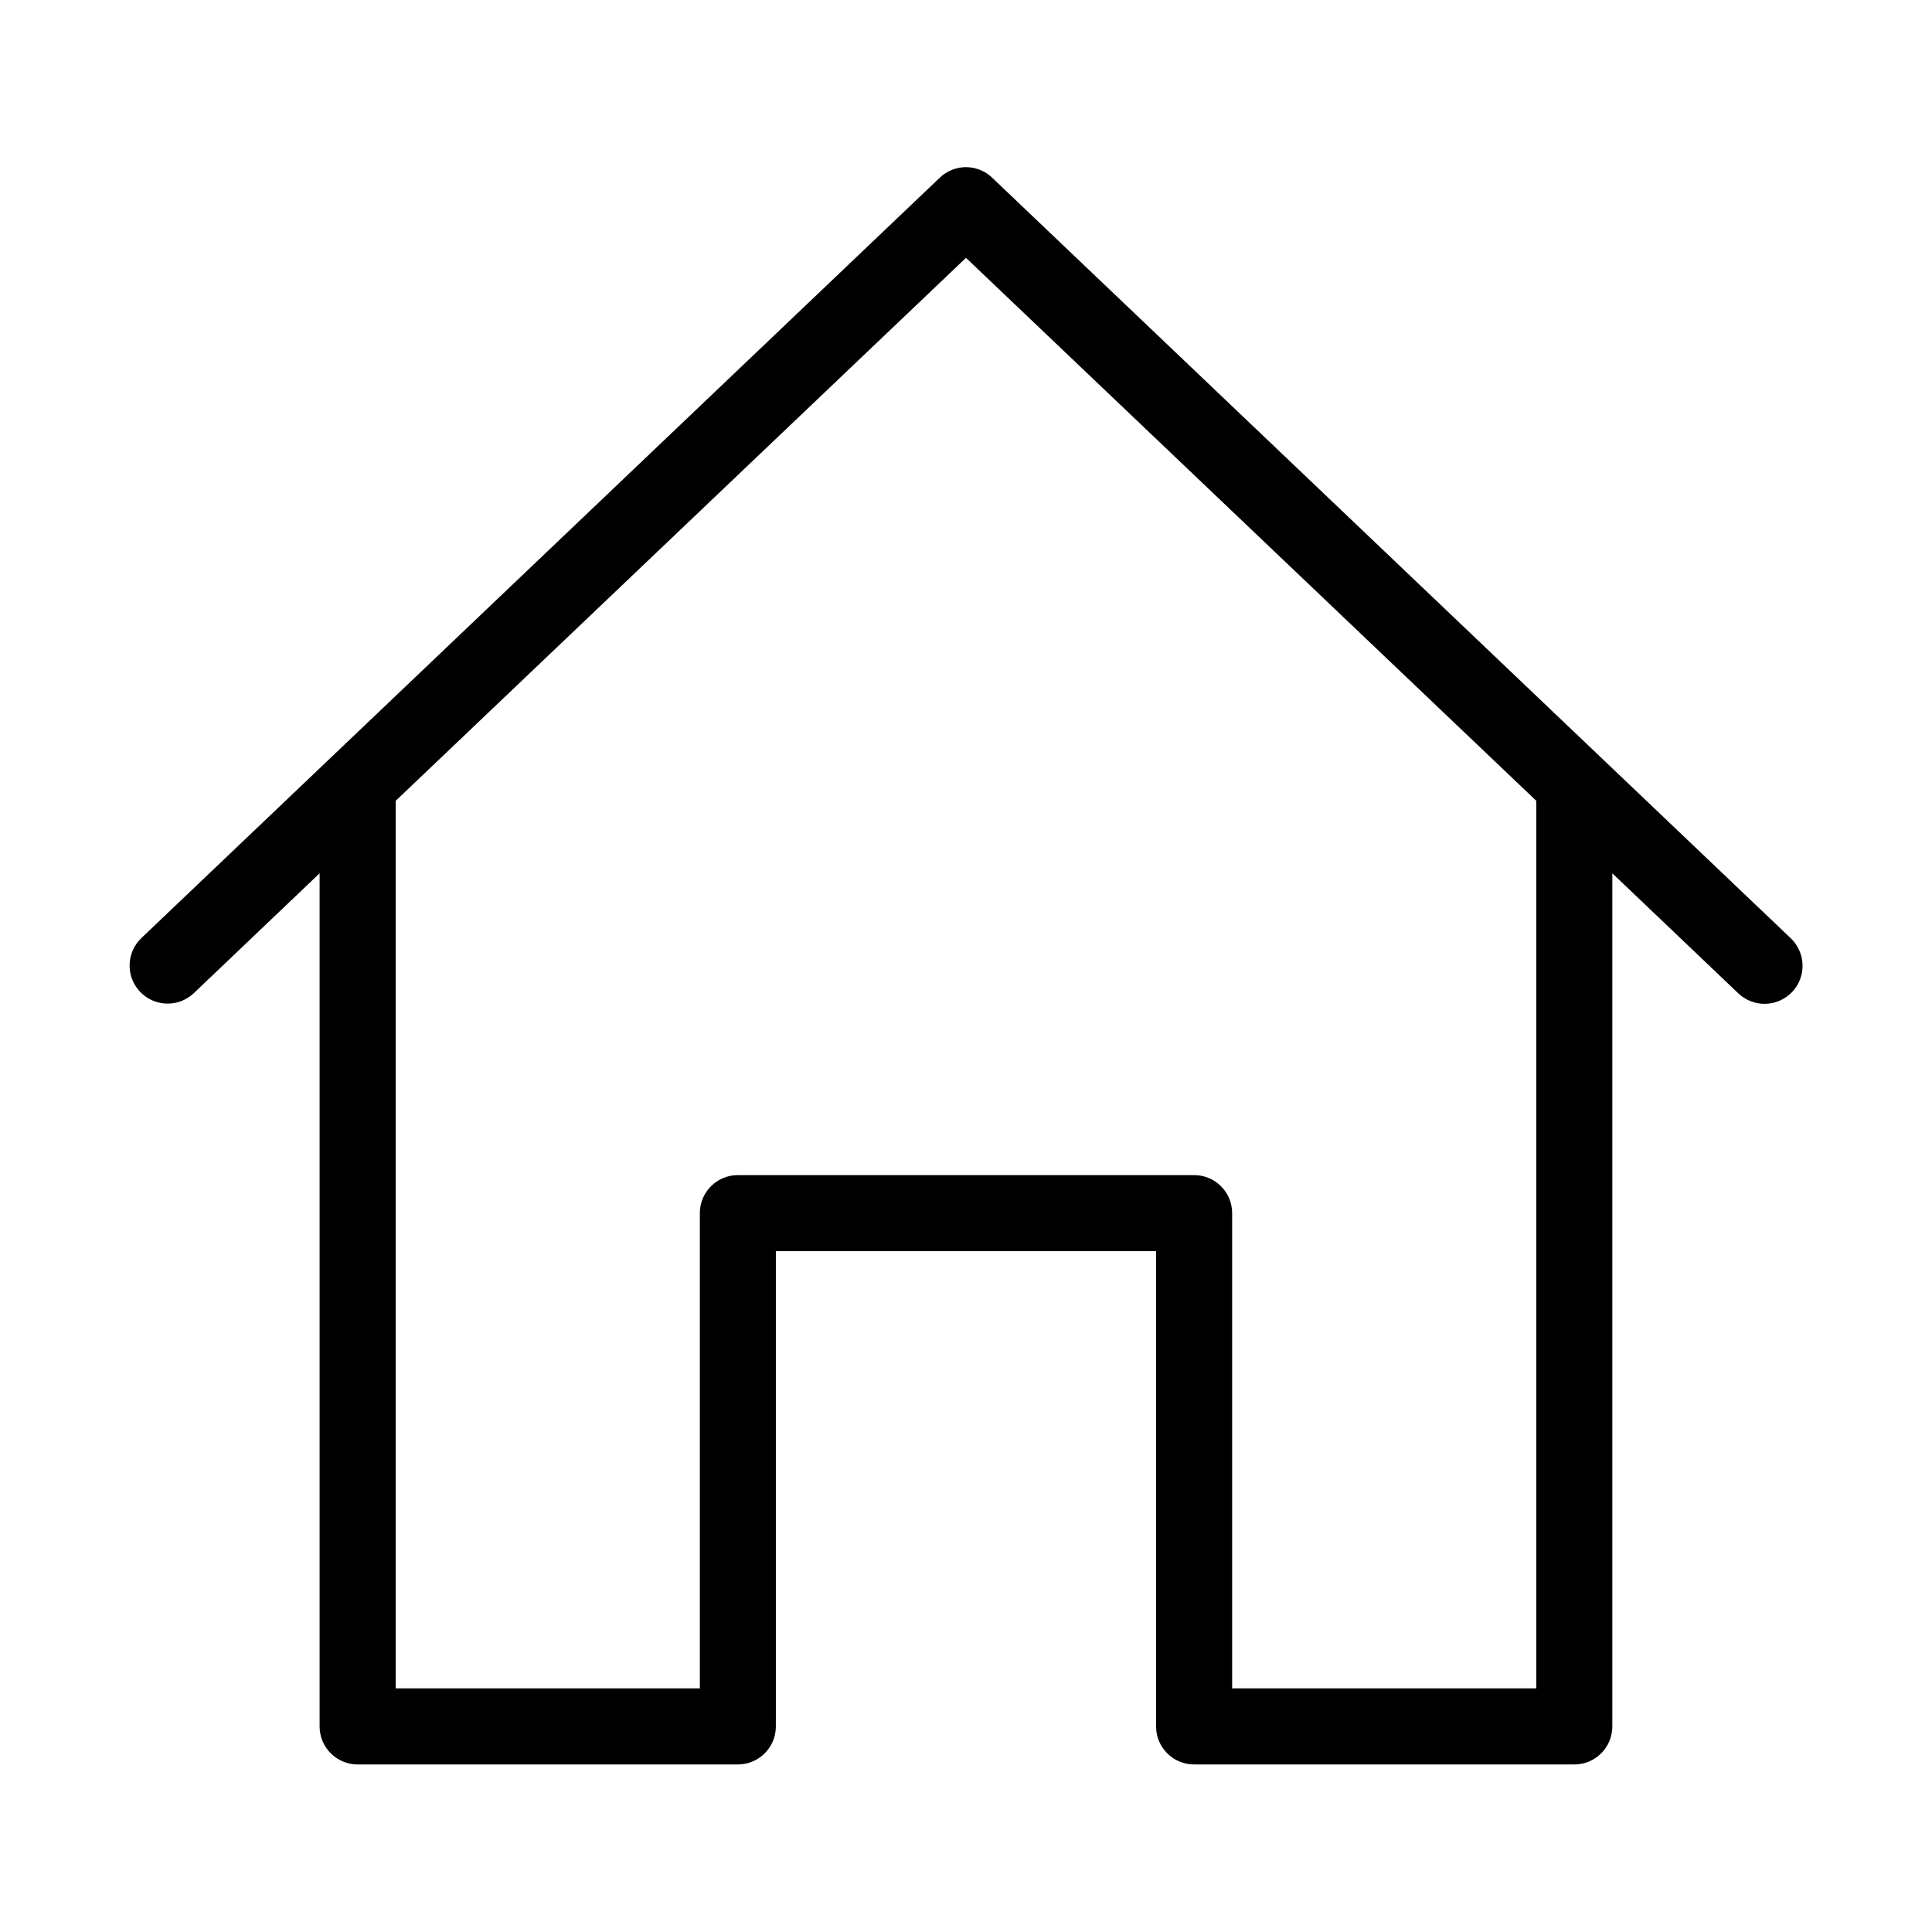 <?xml version="1.0" encoding="UTF-8"?>
<!-- Uploaded to: ICON Repo, www.svgrepo.com, Generator: ICON Repo Mixer Tools -->
<svg fill="#000000" width="800px" height="800px" version="1.1" viewBox="144 144 512 512" xmlns="http://www.w3.org/2000/svg">
 <path d="m398.58 188.4c-2.07 0.297-3.996 1.234-5.512 2.676l-211.6 201.52c-4.016 3.832-4.18 10.188-0.363 14.219 3.812 4.031 10.168 4.223 14.215 0.426l33.379-31.805v226.09c0 5.562 4.512 10.074 10.078 10.074h100.76c5.562 0 10.074-4.512 10.074-10.074v-125.95h100.76v125.95c0 5.562 4.512 10.074 10.078 10.074h100.76c5.562 0 10.074-4.512 10.074-10.074v-226.09l33.379 31.805c1.938 1.848 4.535 2.852 7.215 2.781 2.68-0.066 5.223-1.199 7.062-3.148 1.844-1.945 2.836-4.547 2.754-7.227-0.078-2.68-1.223-5.215-3.176-7.051l-211.6-201.52c-2.227-2.117-5.301-3.102-8.344-2.676zm1.418 23.93 151.14 143.9v235.21h-80.609v-125.95c0-5.562-4.512-10.074-10.074-10.074h-120.91c-5.566 0-10.078 4.512-10.078 10.074v125.95h-80.609v-235.21z"/>
</svg>